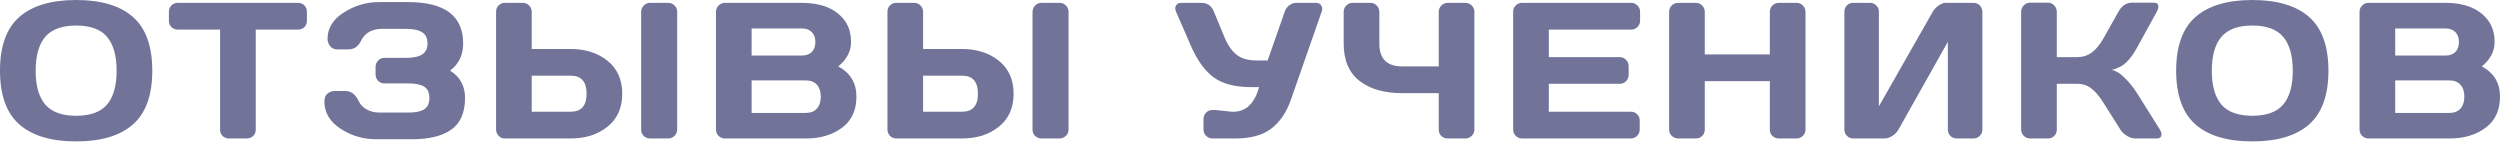 <?xml version="1.0" encoding="UTF-8"?> <svg xmlns="http://www.w3.org/2000/svg" width="2324" height="132" viewBox="0 0 2324 132" fill="none"> <path d="M123.536 115.711C111.578 126.203 93.993 131.449 70.78 131.449C47.627 131.449 30.041 126.203 18.025 115.711C6.008 105.159 0 88.483 0 65.681C0 42.879 6.008 26.231 18.025 15.739C30.041 5.246 47.627 0 70.78 0C93.993 0 111.578 5.246 123.536 15.739C135.553 26.231 141.561 42.879 141.561 65.681C141.561 88.483 135.553 105.159 123.536 115.711ZM99.532 34.291C93.612 27.257 84.028 23.74 70.78 23.74C57.592 23.74 48.008 27.257 42.029 34.291C36.108 41.325 33.148 51.818 33.148 65.769C33.148 79.661 36.108 90.124 42.029 97.158C48.008 104.134 57.592 107.621 70.78 107.621C84.028 107.621 93.612 104.134 99.532 97.158C105.453 90.124 108.413 79.661 108.413 65.769C108.413 51.818 105.453 41.325 99.532 34.291ZM157.025 19.256V10.991C157.025 8.587 157.817 6.594 159.399 5.012C160.982 3.429 162.975 2.638 165.378 2.638H276.956C279.36 2.638 281.353 3.429 282.935 5.012C284.518 6.594 285.309 8.587 285.309 10.991V19.256C285.309 21.659 284.518 23.652 282.935 25.235C281.353 26.759 279.36 27.521 276.956 27.521H237.741V120.634C237.741 122.921 236.921 124.855 235.279 126.438C233.697 127.962 231.762 128.724 229.476 128.724H212.858C210.572 128.724 208.609 127.962 206.967 126.438C205.385 124.855 204.593 122.921 204.593 120.634V27.521H165.378C162.975 27.521 160.982 26.759 159.399 25.235C157.817 23.652 157.025 21.659 157.025 19.256ZM301.565 94.345C301.565 90.886 302.591 88.395 304.642 86.871C306.694 85.347 308.687 84.585 310.621 84.585H320.997C326.389 84.585 330.61 87.838 333.658 94.345C335.123 97.451 337.585 99.942 341.044 101.818C344.502 103.694 348.342 104.632 352.562 104.632H380.083C386.472 104.632 391.25 103.606 394.415 101.555C397.58 99.503 399.163 96.015 399.163 91.091C399.163 86.168 397.58 82.68 394.415 80.628C391.25 78.576 386.472 77.551 380.083 77.551H357.398C355.112 77.551 353.148 76.759 351.507 75.177C349.924 73.535 349.133 71.572 349.133 69.286V62.076C349.133 59.907 349.895 58.002 351.419 56.361C353.002 54.661 354.877 53.811 357.046 53.811H376.83C383.922 53.811 389.11 52.756 392.393 50.645C395.734 48.535 397.404 45.106 397.404 40.358C397.404 35.551 395.734 32.093 392.393 29.983C389.11 27.872 383.922 26.817 376.83 26.817H355.464C345.968 26.817 339.403 30.422 335.768 37.632C333.13 43.142 329.174 45.897 323.898 45.897H313.435C310.621 45.897 308.423 44.872 306.841 42.82C305.258 40.768 304.467 38.541 304.467 36.138C304.467 26.173 309.508 17.995 319.59 11.606C329.672 5.158 340.604 1.934 352.386 1.934H379.38C413.495 1.934 430.552 14.772 430.552 40.446C430.552 51.114 426.508 59.526 418.419 65.681C427.68 71.425 432.311 79.895 432.311 91.091C432.311 104.632 428.061 114.421 419.562 120.459C411.121 126.438 398.987 129.427 383.16 129.427H349.485C337.585 129.427 326.624 126.174 316.6 119.667C306.577 113.102 301.565 104.661 301.565 94.345ZM461.14 120.283V10.991C461.14 8.587 461.931 6.594 463.514 5.012C465.097 3.429 467.09 2.638 469.493 2.638H486.023C488.309 2.638 490.244 3.458 491.826 5.1C493.468 6.741 494.288 8.705 494.288 10.991V45.546H530.514C544.289 45.546 555.719 49.209 564.805 56.536C573.891 63.864 578.433 74.063 578.433 87.135C578.433 100.206 573.891 110.406 564.805 117.733C555.719 125.06 544.289 128.724 530.514 128.724H469.053C466.943 128.724 465.097 127.903 463.514 126.262C461.931 124.562 461.14 122.569 461.14 120.283ZM494.288 103.841H530.514C540.361 103.841 545.285 98.272 545.285 87.135C545.285 75.939 540.361 70.341 530.514 70.341H494.288V103.841ZM596.019 120.634V10.991C596.019 8.705 596.839 6.741 598.481 5.1C600.122 3.458 602.085 2.638 604.372 2.638H621.077C623.481 2.638 625.474 3.458 627.056 5.1C628.698 6.741 629.518 8.705 629.518 10.991V120.459C629.518 122.745 628.668 124.708 626.969 126.35C625.327 127.932 623.364 128.724 621.077 128.724H604.372C602.085 128.724 600.122 127.962 598.481 126.438C596.839 124.855 596.019 122.921 596.019 120.634ZM665.558 10.991C665.558 8.705 666.378 6.741 668.019 5.1C669.661 3.458 671.624 2.638 673.91 2.638H745.394C762.921 2.638 775.846 7.679 784.17 17.761C788.8 23.33 791.116 30.452 791.116 39.127C791.116 47.744 787.159 55.276 779.246 61.724C790.5 67.762 796.128 77.14 796.128 89.86C796.128 102.58 791.614 112.252 782.587 118.876C773.619 125.441 762.598 128.724 749.527 128.724H673.91C671.624 128.724 669.661 127.932 668.019 126.35C666.378 124.708 665.558 122.745 665.558 120.459V10.991ZM698.706 104.984H748.999C753.513 104.984 756.971 103.635 759.375 100.939C761.778 98.243 762.979 94.55 762.979 89.86C762.979 85.171 761.778 81.478 759.375 78.782C756.971 76.085 753.513 74.737 748.999 74.737H698.706V104.984ZM698.706 51.613H745.746C749.439 51.613 752.399 50.528 754.627 48.359C756.854 46.132 757.968 43.054 757.968 39.127C757.968 35.141 756.854 32.034 754.627 29.807C752.399 27.579 749.439 26.466 745.746 26.466H698.706V51.613ZM824.957 120.283V10.991C824.957 8.587 825.748 6.594 827.331 5.012C828.913 3.429 830.906 2.638 833.31 2.638H849.84C852.126 2.638 854.06 3.458 855.643 5.1C857.284 6.741 858.105 8.705 858.105 10.991V45.546H894.33C908.105 45.546 919.536 49.209 928.621 56.536C937.707 63.864 942.25 74.063 942.25 87.135C942.25 100.206 937.707 110.406 928.621 117.733C919.536 125.06 908.105 128.724 894.33 128.724H832.87C830.76 128.724 828.913 127.903 827.331 126.262C825.748 124.562 824.957 122.569 824.957 120.283ZM858.105 103.841H894.33C904.178 103.841 909.102 98.272 909.102 87.135C909.102 75.939 904.178 70.341 894.33 70.341H858.105V103.841ZM959.835 120.634V10.991C959.835 8.705 960.656 6.741 962.297 5.1C963.938 3.458 965.902 2.638 968.188 2.638H984.894C987.297 2.638 989.29 3.458 990.873 5.1C992.514 6.741 993.335 8.705 993.335 10.991V120.459C993.335 122.745 992.485 124.708 990.785 126.35C989.144 127.932 987.18 128.724 984.894 128.724H968.188C965.902 128.724 963.938 127.962 962.297 126.438C960.656 124.855 959.835 122.921 959.835 120.634ZM1129.95 102.258L1144.72 103.841H1146.57C1158.23 103.841 1166.21 96.22 1170.48 80.98H1162.92C1148.15 80.98 1136.63 77.99 1128.37 72.011C1120.1 65.974 1113.01 56.185 1107.09 42.644L1093.29 10.991C1092.29 8.646 1092.26 6.682 1093.2 5.1C1094.19 3.458 1095.84 2.638 1098.12 2.638H1116.67C1122.3 2.638 1126.2 5.305 1128.37 10.639L1138.48 35.083C1141.47 42.175 1145.22 47.48 1149.73 50.997C1154.25 54.456 1160.2 56.185 1167.58 56.185H1178.4L1194.31 10.815C1195.13 8.294 1196.57 6.301 1198.62 4.836C1200.67 3.37 1202.9 2.638 1205.3 2.638H1223.06C1225.35 2.638 1226.93 3.283 1227.81 4.572C1228.69 5.803 1229.13 6.917 1229.13 7.913C1229.13 8.851 1228.98 9.76 1228.69 10.639L1200.03 92.674C1196.04 104.222 1190.03 113.131 1182 119.403C1173.97 125.617 1162.75 128.724 1148.33 128.724H1127.14C1124.85 128.724 1122.89 127.932 1121.25 126.35C1119.6 124.708 1118.78 122.745 1118.78 120.459V110.523C1118.78 108.237 1119.58 106.303 1121.16 104.72C1122.74 103.079 1124.73 102.258 1127.14 102.258H1129.95ZM1249.08 40.446V10.991C1249.08 8.705 1249.9 6.741 1251.54 5.1C1253.24 3.458 1255.23 2.638 1257.52 2.638H1273.96C1276.19 2.638 1278.12 3.458 1279.77 5.1C1281.41 6.741 1282.23 8.705 1282.23 10.991V40.446C1282.23 54.631 1289.29 61.724 1303.42 61.724H1337.45V10.991C1337.45 8.705 1338.27 6.741 1339.91 5.1C1341.55 3.458 1343.51 2.638 1345.8 2.638H1362.15C1364.56 2.638 1366.55 3.458 1368.13 5.1C1369.77 6.741 1370.59 8.705 1370.59 10.991V120.459C1370.59 122.745 1369.74 124.708 1368.04 126.35C1366.4 127.932 1364.44 128.724 1362.15 128.724H1345.8C1343.51 128.724 1341.55 127.962 1339.91 126.438C1338.27 124.855 1337.45 122.921 1337.45 120.634V86.607H1303.42C1286.77 86.607 1273.55 82.797 1263.76 75.177C1253.97 67.556 1249.08 55.98 1249.08 40.446ZM1406.63 120.283V10.815C1406.63 8.529 1407.45 6.594 1409.09 5.012C1410.74 3.429 1412.7 2.638 1414.99 2.638H1516.36C1518.65 2.638 1520.58 3.458 1522.17 5.1C1523.81 6.741 1524.63 8.705 1524.63 10.991V19.256C1524.63 21.542 1523.81 23.506 1522.17 25.147C1520.58 26.73 1518.65 27.521 1516.36 27.521H1439.78V53.107H1505.73C1508.01 53.107 1509.95 53.928 1511.53 55.569C1513.17 57.152 1513.99 59.086 1513.99 61.372V69.637C1513.99 71.924 1513.17 73.887 1511.53 75.528C1509.95 77.111 1508.01 77.902 1505.73 77.902H1439.78V103.841H1516.19C1518.42 103.841 1520.32 104.632 1521.9 106.215C1523.49 107.797 1524.28 109.732 1524.28 112.018V120.459C1524.28 122.745 1523.46 124.708 1521.82 126.35C1520.17 127.932 1518.21 128.724 1515.92 128.724H1414.99C1412.7 128.724 1410.74 127.932 1409.09 126.35C1407.45 124.708 1406.63 122.686 1406.63 120.283ZM1551.61 120.459V10.991C1551.61 8.705 1552.43 6.741 1554.07 5.1C1555.72 3.458 1557.74 2.638 1560.14 2.638H1576.5C1578.78 2.638 1580.72 3.458 1582.3 5.1C1583.94 6.741 1584.76 8.705 1584.76 10.991V50.557H1645.25V10.991C1645.25 8.705 1646.07 6.741 1647.72 5.1C1649.36 3.458 1651.32 2.638 1653.61 2.638H1669.96C1672.36 2.638 1674.36 3.458 1675.94 5.1C1677.58 6.741 1678.4 8.705 1678.4 10.991V120.459C1678.4 122.745 1677.55 124.708 1675.85 126.35C1674.21 127.932 1672.25 128.724 1669.96 128.724H1653.61C1651.32 128.724 1649.36 127.962 1647.72 126.438C1646.07 124.855 1645.25 122.921 1645.25 120.634V75.441H1584.76V120.634C1584.76 122.921 1583.94 124.855 1582.3 126.438C1580.72 127.962 1578.78 128.724 1576.5 128.724H1560.14C1557.85 128.724 1555.86 127.932 1554.16 126.35C1552.46 124.708 1551.61 122.745 1551.61 120.459ZM1714.53 120.459V10.991C1714.53 8.587 1715.32 6.594 1716.9 5.012C1718.49 3.429 1720.48 2.638 1722.88 2.638H1738.36C1740.64 2.638 1742.58 3.429 1744.16 5.012C1745.8 6.594 1746.62 8.529 1746.62 10.815V98.829L1796.65 10.991C1798 8.705 1799.85 6.741 1802.19 5.1C1804.54 3.458 1806.7 2.638 1808.7 2.638H1834.64C1836.92 2.638 1838.86 3.458 1840.44 5.1C1842.02 6.741 1842.81 8.705 1842.81 10.991V120.459C1842.81 122.745 1841.99 124.708 1840.35 126.35C1838.71 127.932 1836.75 128.724 1834.46 128.724H1818.98C1816.7 128.724 1814.73 127.932 1813.09 126.35C1811.51 124.708 1810.72 122.745 1810.72 120.459V38.863L1764.82 120.459C1763.47 122.745 1761.57 124.708 1759.11 126.35C1756.65 127.932 1754.27 128.724 1751.99 128.724H1722.88C1720.6 128.724 1718.63 127.932 1716.99 126.35C1715.35 124.708 1714.53 122.745 1714.53 120.459ZM2009.33 124.855C2009.33 127.434 2007.81 128.724 2004.76 128.724H1984.63C1982.34 128.724 1979.88 127.932 1977.24 126.35C1974.6 124.708 1972.55 122.745 1971.09 120.459L1955.61 95.927C1951.92 89.948 1948.2 85.464 1944.44 82.475C1940.69 79.427 1936.18 77.902 1930.9 77.902H1912V120.634C1912 122.921 1911.18 124.855 1909.54 126.438C1907.96 127.962 1906.02 128.724 1903.73 128.724H1887.2C1884.92 128.724 1882.95 127.903 1881.31 126.262C1879.67 124.562 1878.85 122.569 1878.85 120.283V10.991C1878.85 8.705 1879.67 6.712 1881.31 5.012C1882.95 3.312 1884.92 2.462 1887.2 2.462H1903.73C1906.02 2.462 1907.96 3.312 1909.54 5.012C1911.18 6.712 1912 8.705 1912 10.991V53.107H1930.9C1936.06 53.107 1940.58 51.7 1944.44 48.887C1948.37 46.073 1952.09 41.53 1955.61 35.258L1969.24 10.991C1972.35 5.363 1976.57 2.521 1981.9 2.462H2002.21C2005.03 2.462 2006.43 3.693 2006.43 6.155C2006.43 7.503 2005.93 9.115 2004.94 10.991L1985.86 45.546C1983.1 50.587 1980 54.749 1976.54 58.031C1973.14 61.314 1968.68 63.629 1963.17 64.977C1967.04 65.798 1971 68.231 1975.04 72.275C1979.15 76.32 1982.75 80.716 1985.86 85.464L2007.84 120.459C2008.84 122.158 2009.33 123.624 2009.33 124.855ZM2146.49 115.711C2134.53 126.203 2116.94 131.449 2093.73 131.449C2070.58 131.449 2052.99 126.203 2040.98 115.711C2028.96 105.159 2022.95 88.483 2022.95 65.681C2022.95 42.879 2028.96 26.231 2040.98 15.739C2052.99 5.246 2070.58 0 2093.73 0C2116.94 0 2134.53 5.246 2146.49 15.739C2158.5 26.231 2164.51 42.879 2164.51 65.681C2164.51 88.483 2158.5 105.159 2146.49 115.711ZM2122.48 34.291C2116.56 27.257 2106.98 23.74 2093.73 23.74C2080.54 23.74 2070.96 27.257 2064.98 34.291C2059.06 41.325 2056.1 51.818 2056.1 65.769C2056.1 79.661 2059.06 90.124 2064.98 97.158C2070.96 104.134 2080.54 107.621 2093.73 107.621C2106.98 107.621 2116.56 104.134 2122.48 97.158C2128.4 90.124 2131.36 79.661 2131.36 65.769C2131.36 51.818 2128.4 41.325 2122.48 34.291ZM2193.43 10.991C2193.43 8.705 2194.25 6.741 2195.89 5.1C2197.53 3.458 2199.5 2.638 2201.78 2.638H2273.27C2290.79 2.638 2303.72 7.679 2312.04 17.761C2316.67 23.33 2318.99 30.452 2318.99 39.127C2318.99 47.744 2315.03 55.276 2307.12 61.724C2318.37 67.762 2324 77.14 2324 89.86C2324 102.58 2319.49 112.252 2310.46 118.876C2301.49 125.441 2290.47 128.724 2277.4 128.724H2201.78C2199.5 128.724 2197.53 127.932 2195.89 126.35C2194.25 124.708 2193.43 122.745 2193.43 120.459V10.991ZM2226.58 104.984H2276.87C2281.38 104.984 2284.84 103.635 2287.25 100.939C2289.65 98.243 2290.85 94.55 2290.85 89.86C2290.85 85.171 2289.65 81.478 2287.25 78.782C2284.84 76.085 2281.38 74.737 2276.87 74.737H2226.58V104.984ZM2226.58 51.613H2273.62C2277.31 51.613 2280.27 50.528 2282.5 48.359C2284.73 46.132 2285.84 43.054 2285.84 39.127C2285.84 35.141 2284.73 32.034 2282.5 29.807C2280.27 27.579 2277.31 26.466 2273.62 26.466H2226.58V51.613Z" fill="#717498"></path> </svg> 